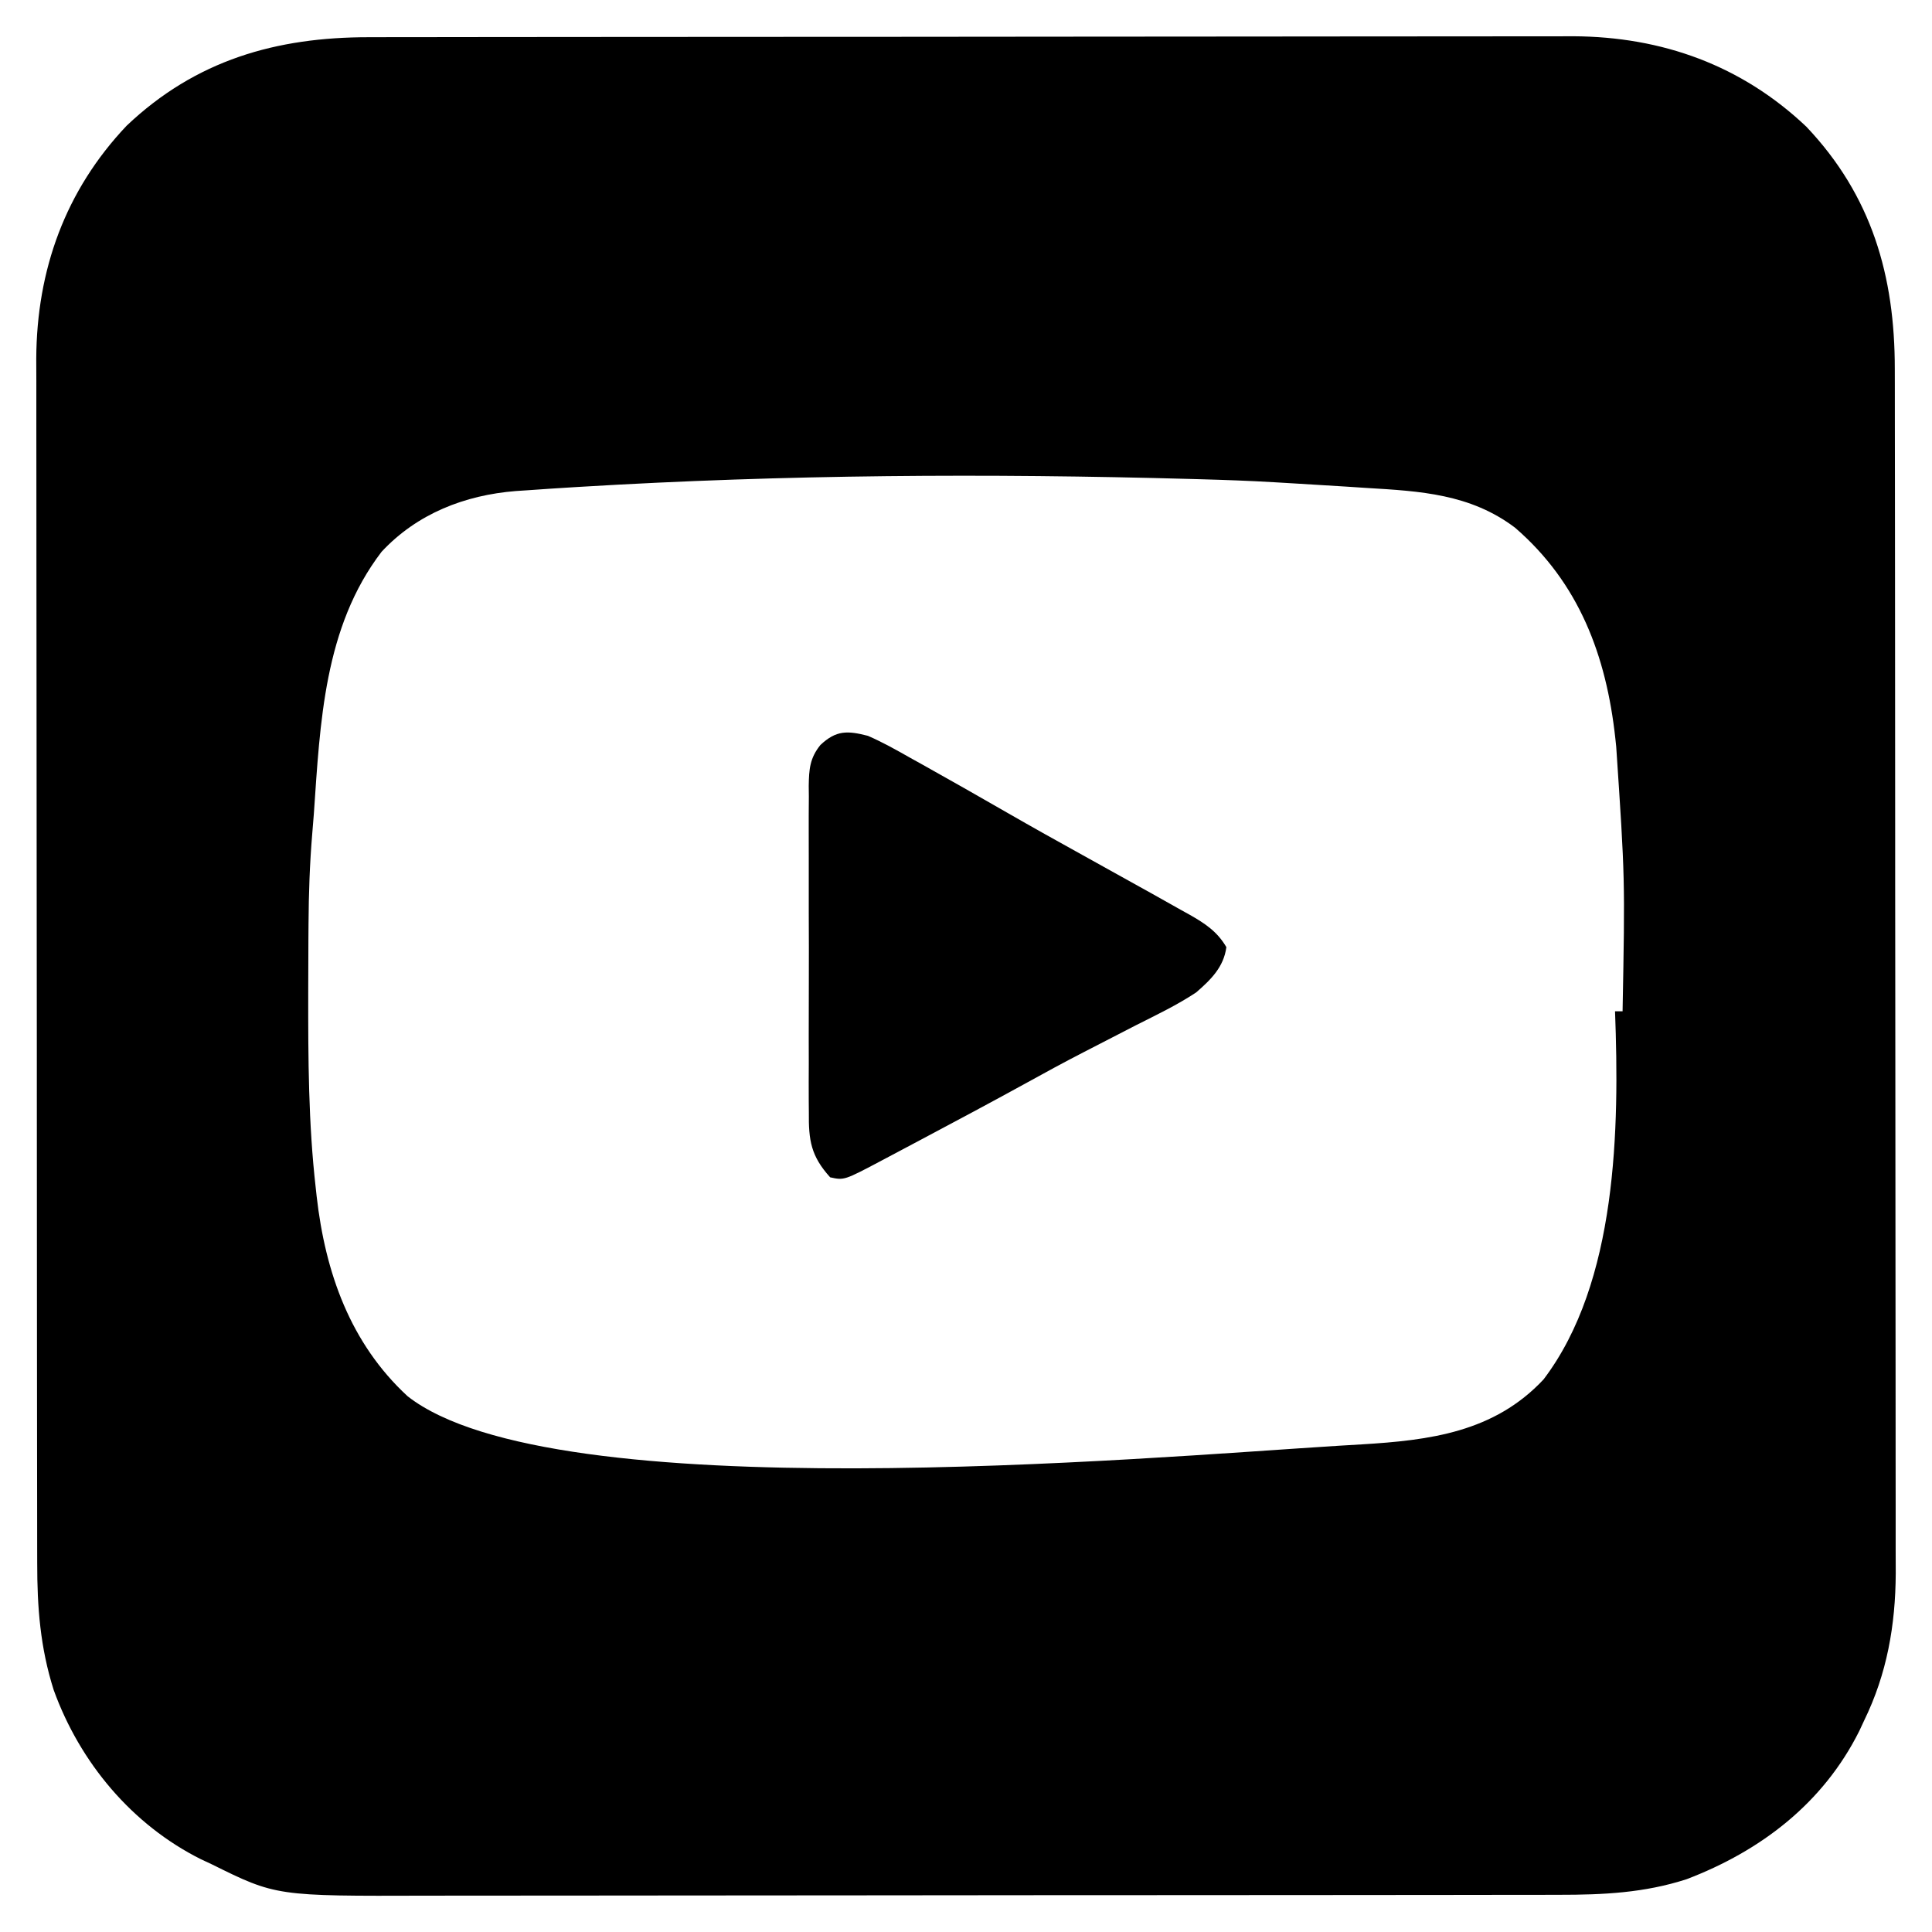 <?xml version="1.0" encoding="UTF-8"?>
<svg version="1.1" xmlns="http://www.w3.org/2000/svg" width="512" height="512">
<path d="M0 0 C1.414 -0.003 2.827 -0.006 4.241 -0.009 C8.116 -0.017 11.992 -0.019 15.867 -0.02 C20.051 -0.021 24.234 -0.029 28.418 -0.036 C37.563 -0.049 46.708 -0.055 55.853 -0.06 C61.568 -0.063 67.283 -0.067 72.998 -0.071 C88.835 -0.083 104.672 -0.094 120.508 -0.097 C121.521 -0.097 122.535 -0.098 123.578 -0.098 C124.594 -0.098 125.609 -0.098 126.655 -0.098 C128.713 -0.099 130.771 -0.099 132.828 -0.1 C134.359 -0.1 134.359 -0.1 135.921 -0.1 C152.445 -0.104 168.968 -0.122 185.492 -0.145 C202.474 -0.169 219.456 -0.181 236.438 -0.182 C245.966 -0.183 255.494 -0.189 265.021 -0.207 C273.137 -0.223 281.253 -0.228 289.369 -0.22 C293.505 -0.216 297.64 -0.217 301.776 -0.231 C305.573 -0.243 309.37 -0.242 313.167 -0.23 C315.168 -0.227 317.169 -0.239 319.17 -0.251 C342.706 -0.125 363.742 7.451 380.902 23.711 C398.277 42.029 404.363 63.325 404.347 87.934 C404.349 89.348 404.352 90.761 404.356 92.175 C404.364 96.05 404.366 99.926 404.366 103.801 C404.368 107.985 404.376 112.168 404.382 116.352 C404.396 125.497 404.402 134.642 404.407 143.787 C404.409 149.502 404.414 155.217 404.418 160.932 C404.43 176.769 404.44 192.606 404.444 208.442 C404.444 209.456 404.444 210.469 404.445 211.512 C404.445 212.528 404.445 213.543 404.445 214.59 C404.446 216.647 404.446 218.705 404.447 220.762 C404.447 221.783 404.447 222.804 404.447 223.855 C404.451 240.379 404.469 256.902 404.492 273.426 C404.516 290.408 404.528 307.39 404.529 324.372 C404.53 333.9 404.536 343.428 404.554 352.955 C404.57 361.071 404.575 369.187 404.566 377.303 C404.562 381.439 404.563 385.575 404.577 389.71 C404.59 393.507 404.589 397.304 404.577 401.101 C404.574 403.102 404.586 405.103 404.598 407.104 C404.524 420.846 402.279 433.716 396.206 446.14 C395.578 447.49 395.578 447.49 394.937 448.867 C385.367 468.008 368.897 480.611 349.206 488.14 C337.983 491.78 327.084 492.289 315.375 492.281 C313.97 492.283 312.564 492.286 311.159 492.29 C307.31 492.298 303.462 492.3 299.613 492.3 C295.457 492.302 291.301 492.31 287.144 492.317 C278.061 492.33 268.978 492.336 259.895 492.341 C254.218 492.343 248.54 492.348 242.863 492.352 C227.127 492.364 211.392 492.375 195.656 492.378 C194.65 492.378 193.644 492.378 192.607 492.379 C191.094 492.379 191.094 492.379 189.55 492.379 C187.506 492.38 185.462 492.38 183.418 492.381 C181.898 492.381 181.898 492.381 180.346 492.381 C163.933 492.385 147.52 492.403 131.107 492.426 C114.235 492.45 97.362 492.462 80.49 492.463 C71.025 492.464 61.561 492.47 52.096 492.488 C44.034 492.504 35.972 492.509 27.91 492.5 C23.802 492.497 19.695 492.497 15.588 492.512 C-24.621 492.642 -24.621 492.642 -41.794 484.14 C-42.692 483.721 -43.591 483.303 -44.516 482.871 C-62.845 473.72 -76.617 457.205 -83.561 438.02 C-87.137 426.745 -87.942 416.098 -87.934 404.347 C-87.937 402.933 -87.94 401.52 -87.943 400.106 C-87.951 396.231 -87.953 392.355 -87.954 388.48 C-87.956 384.296 -87.963 380.113 -87.97 375.929 C-87.983 366.784 -87.989 357.639 -87.994 348.494 C-87.997 342.779 -88.001 337.064 -88.005 331.349 C-88.018 315.512 -88.028 299.675 -88.031 283.838 C-88.031 282.825 -88.032 281.812 -88.032 280.768 C-88.032 279.753 -88.032 278.738 -88.033 277.691 C-88.033 275.634 -88.033 273.576 -88.034 271.519 C-88.034 270.498 -88.034 269.477 -88.035 268.426 C-88.039 251.902 -88.056 235.379 -88.079 218.855 C-88.103 201.873 -88.115 184.891 -88.117 167.909 C-88.118 158.381 -88.123 148.853 -88.141 139.326 C-88.157 131.21 -88.162 123.094 -88.154 114.977 C-88.15 110.842 -88.151 106.706 -88.165 102.571 C-88.178 98.774 -88.176 94.977 -88.164 91.18 C-88.161 89.179 -88.173 87.178 -88.186 85.177 C-88.059 61.64 -80.483 40.605 -64.223 23.445 C-45.906 6.07 -24.609 -0.016 0 0 Z M56.206 119.14 C55.534 119.18 54.862 119.22 54.169 119.262 C50.054 119.508 45.943 119.783 41.831 120.078 C40.876 120.14 39.92 120.203 38.936 120.267 C25.385 121.341 12.733 126.272 3.335 136.359 C-11.961 156.342 -12.947 181.752 -14.623 205.843 C-14.752 207.58 -14.895 209.315 -15.044 211.051 C-15.713 219.018 -15.981 226.932 -16.032 234.926 C-16.042 236.209 -16.051 237.493 -16.062 238.815 C-16.089 242.945 -16.1 247.074 -16.106 251.203 C-16.107 251.905 -16.109 252.606 -16.11 253.329 C-16.134 270.624 -16.076 287.873 -14.106 305.078 C-14.032 305.76 -13.958 306.442 -13.881 307.145 C-11.587 327.387 -4.968 346.13 10.206 360.14 C48.809 390.462 205.619 376.446 257.154 373.266 C259.108 373.146 261.063 373.032 263.018 372.918 C281.127 371.832 298.173 369.69 311.265 355.699 C330.845 329.894 331.372 289.074 330.206 258.14 C330.866 258.14 331.526 258.14 332.206 258.14 C332.861 223.024 332.861 223.024 330.519 188.015 C330.444 187.311 330.37 186.607 330.294 185.882 C327.903 163.899 320.671 144.626 303.695 129.972 C291.883 121.052 278.614 120.297 264.394 119.453 C262.53 119.332 260.667 119.209 258.803 119.086 C254.352 118.797 249.9 118.527 245.448 118.27 C243.56 118.161 241.672 118.048 239.785 117.934 C233.261 117.55 226.739 117.318 220.206 117.14 C219.458 117.12 218.71 117.099 217.939 117.077 C163.971 115.581 110.112 115.892 56.206 119.14 Z " fill="#000000" transform="translate(97.794,9.86)"/>
<path d="M0 0 C3.876 1.681 7.515 3.729 11.188 5.812 C12.244 6.399 13.301 6.985 14.389 7.588 C17.602 9.377 20.803 11.184 24 13 C24.9 13.511 25.8 14.021 26.728 14.547 C30.106 16.468 33.48 18.396 36.848 20.335 C43.487 24.156 50.172 27.886 56.875 31.594 C61.921 34.387 66.96 37.195 72 40 C72.986 40.547 73.971 41.093 74.987 41.657 C77.643 43.135 80.292 44.627 82.938 46.125 C83.706 46.55 84.474 46.975 85.266 47.412 C89.342 49.741 92.561 51.839 95 56 C94.312 61.278 90.884 64.632 87 68 C81.915 71.373 76.377 74.008 70.938 76.75 C69.389 77.547 67.842 78.346 66.295 79.146 C63.242 80.726 60.185 82.3 57.125 83.869 C51.992 86.51 46.927 89.269 41.875 92.062 C32.587 97.168 23.236 102.155 13.875 107.125 C13.163 107.503 12.45 107.882 11.716 108.272 C9.684 109.351 7.651 110.43 5.617 111.508 C5.008 111.831 4.398 112.155 3.771 112.488 C-6.289 117.815 -6.289 117.815 -10 117 C-15.101 111.363 -15.727 107.196 -15.647 99.754 C-15.656 98.748 -15.664 97.742 -15.674 96.706 C-15.695 93.396 -15.681 90.087 -15.664 86.777 C-15.667 84.47 -15.672 82.163 -15.679 79.855 C-15.686 75.026 -15.675 70.197 -15.652 65.368 C-15.623 59.182 -15.64 52.996 -15.67 46.81 C-15.688 42.048 -15.682 37.286 -15.669 32.524 C-15.666 30.243 -15.67 27.962 -15.681 25.681 C-15.694 22.492 -15.675 19.305 -15.647 16.117 C-15.657 15.177 -15.667 14.237 -15.678 13.269 C-15.607 8.88 -15.399 5.918 -12.585 2.43 C-8.39 -1.514 -5.425 -1.39 0 0 Z " fill="#000000" transform="translate(230,195)"/>
</svg>
